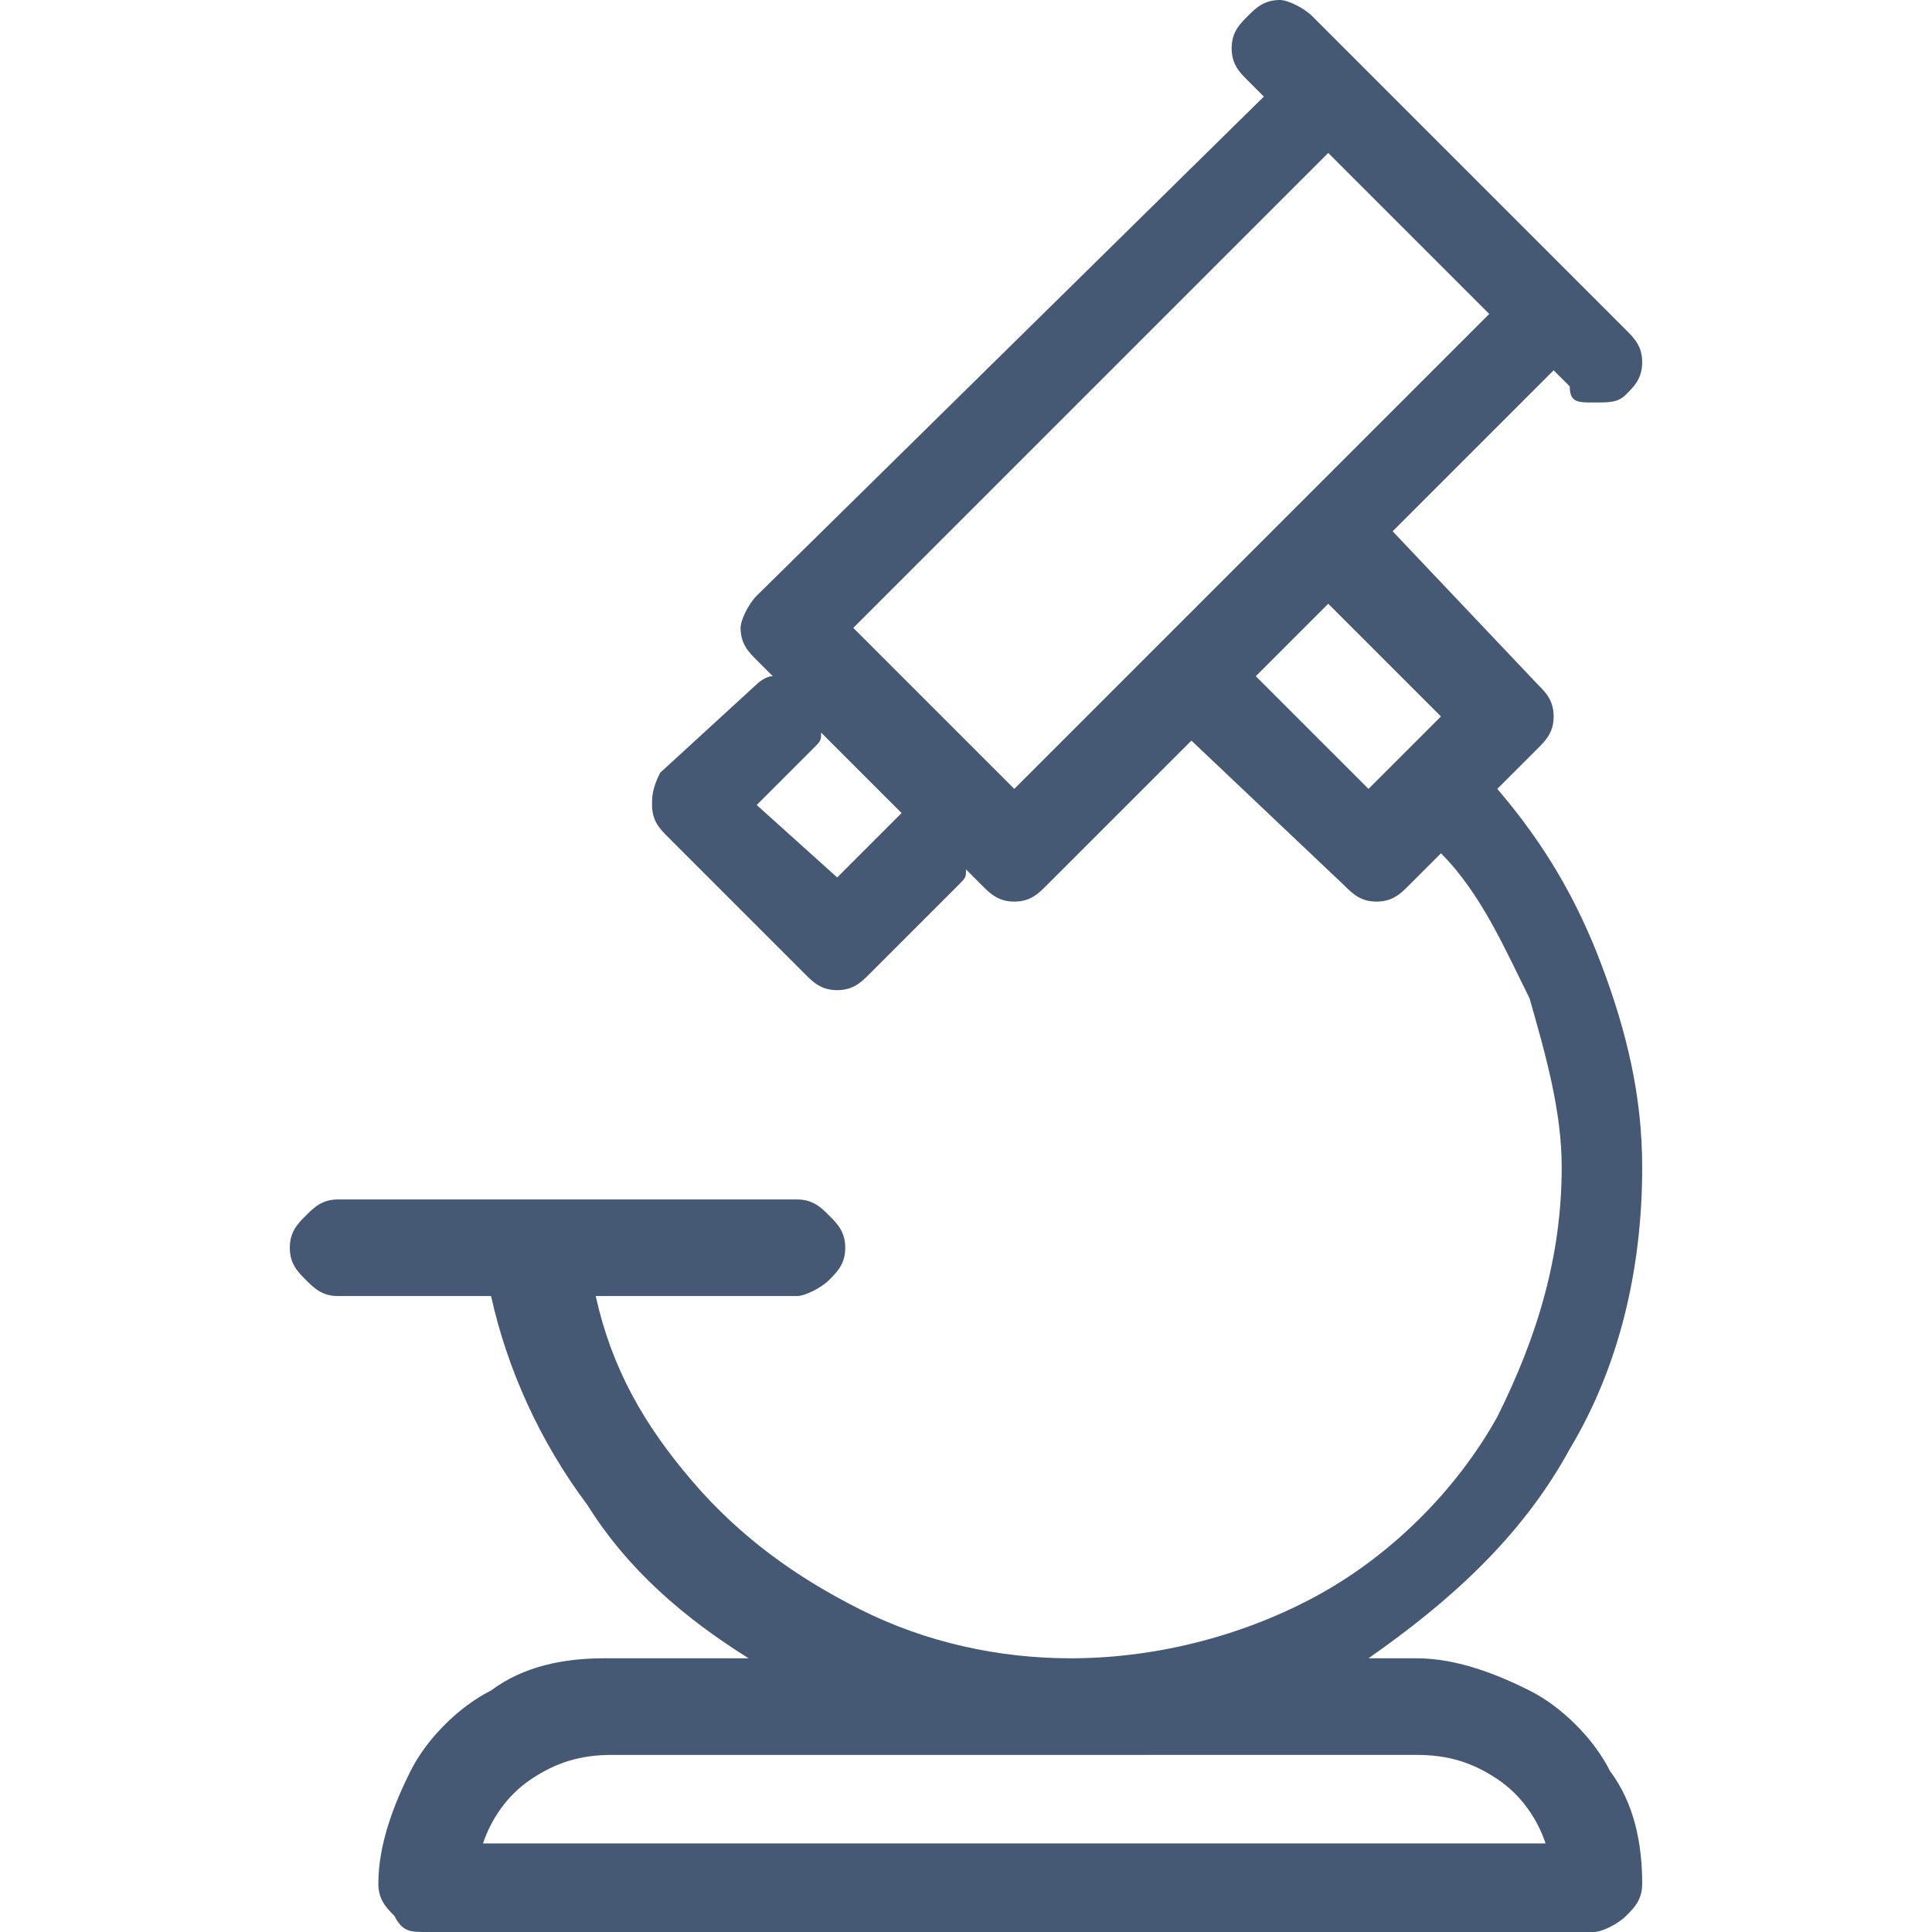 <?xml version="1.0" encoding="utf-8"?>
<!-- Generator: Adobe Illustrator 26.0.3, SVG Export Plug-In . SVG Version: 6.00 Build 0)  -->
<svg version="1.1" id="Layer_1" xmlns="http://www.w3.org/2000/svg" xmlns:xlink="http://www.w3.org/1999/xlink" x="0px" y="0px"
	 viewBox="0 0 24 24" style="enable-background:new 0 0 24 24;" xml:space="preserve">
<style type="text/css">
	.st0{fill:#455974;}
</style>
<path class="st0" d="M20.4,14.5c0-0.9-0.2-1.7-0.5-2.5c-0.3-0.8-0.7-1.5-1.3-2.2l0.5-0.5c0.1-0.1,0.2-0.2,0.2-0.4
	c0-0.2-0.1-0.3-0.2-0.4l-1.8-1.9l2-2l0.2,0.2C19.5,5,19.6,5,19.8,5C20,5,20.1,5,20.2,4.9c0.1-0.1,0.2-0.2,0.2-0.4
	c0-0.2-0.1-0.3-0.2-0.4l-3.9-3.9C16.2,0.1,16,0,15.9,0c-0.2,0-0.3,0.1-0.4,0.2c-0.1,0.1-0.2,0.2-0.2,0.4c0,0.2,0.1,0.3,0.2,0.4
	l0.2,0.2L9.4,7.4C9.3,7.5,9.2,7.7,9.2,7.8c0,0.2,0.1,0.3,0.2,0.4l0.2,0.2c-0.1,0-0.2,0.1-0.2,0.1L8.2,9.6C8.1,9.8,8.1,9.9,8.1,10
	c0,0.2,0.1,0.3,0.2,0.4l1.7,1.7c0.1,0.1,0.2,0.2,0.4,0.2c0.2,0,0.3-0.1,0.4-0.2l1.1-1.1c0.1-0.1,0.1-0.1,0.1-0.2l0.2,0.2
	c0.1,0.1,0.2,0.2,0.4,0.2c0.2,0,0.3-0.1,0.4-0.2l1.8-1.8l1.9,1.8c0.1,0.1,0.2,0.2,0.4,0.2c0.2,0,0.3-0.1,0.4-0.2l0.4-0.4
	c0.5,0.5,0.8,1.2,1.1,1.8c0.2,0.7,0.4,1.4,0.4,2.1c0,1.1-0.3,2.1-0.8,3.1c-0.5,0.9-1.3,1.7-2.2,2.2c-0.9,0.5-2,0.8-3.1,0.8
	c-0.9,0-1.8-0.2-2.6-0.6c-0.8-0.4-1.5-0.9-2.1-1.6c-0.6-0.7-1-1.4-1.2-2.3h2.5c0.1,0,0.3-0.1,0.4-0.2c0.1-0.1,0.2-0.2,0.2-0.4
	c0-0.2-0.1-0.3-0.2-0.4c-0.1-0.1-0.2-0.2-0.4-0.2H4.2c-0.2,0-0.3,0.1-0.4,0.2c-0.1,0.1-0.2,0.2-0.2,0.4c0,0.2,0.1,0.3,0.2,0.4
	c0.1,0.1,0.2,0.2,0.4,0.2h1.9c0.2,0.9,0.6,1.8,1.2,2.6c0.5,0.8,1.2,1.4,2,1.9H7.5c-0.5,0-1,0.1-1.4,0.4c-0.4,0.2-0.8,0.6-1,1
	c-0.2,0.4-0.4,0.9-0.4,1.4c0,0.2,0.1,0.3,0.2,0.4C5,24,5.1,24,5.3,24h14.5c0.1,0,0.3-0.1,0.4-0.2c0.1-0.1,0.2-0.2,0.2-0.4
	c0-0.5-0.1-1-0.4-1.4c-0.2-0.4-0.6-0.8-1-1c-0.4-0.2-0.9-0.4-1.4-0.4H17c1-0.7,1.9-1.5,2.5-2.6C20.1,17,20.4,15.8,20.4,14.5
	 M11.1,10.2l-0.7,0.7L9.4,10l0.7-0.7c0.1-0.1,0.1-0.1,0.1-0.2l1,1C11.2,10.1,11.1,10.2,11.1,10.2 M12.6,9.8l-2-2l5.9-5.9l2,2
	L12.6,9.8 M17,9.8l-1.4-1.4l0.9-0.9l1.4,1.4L17,9.8 M17.6,21.8c0.4,0,0.7,0.1,1,0.3c0.3,0.2,0.5,0.5,0.6,0.8H6
	c0.1-0.3,0.3-0.6,0.6-0.8c0.3-0.2,0.6-0.3,1-0.3H17.6"/>
</svg>
